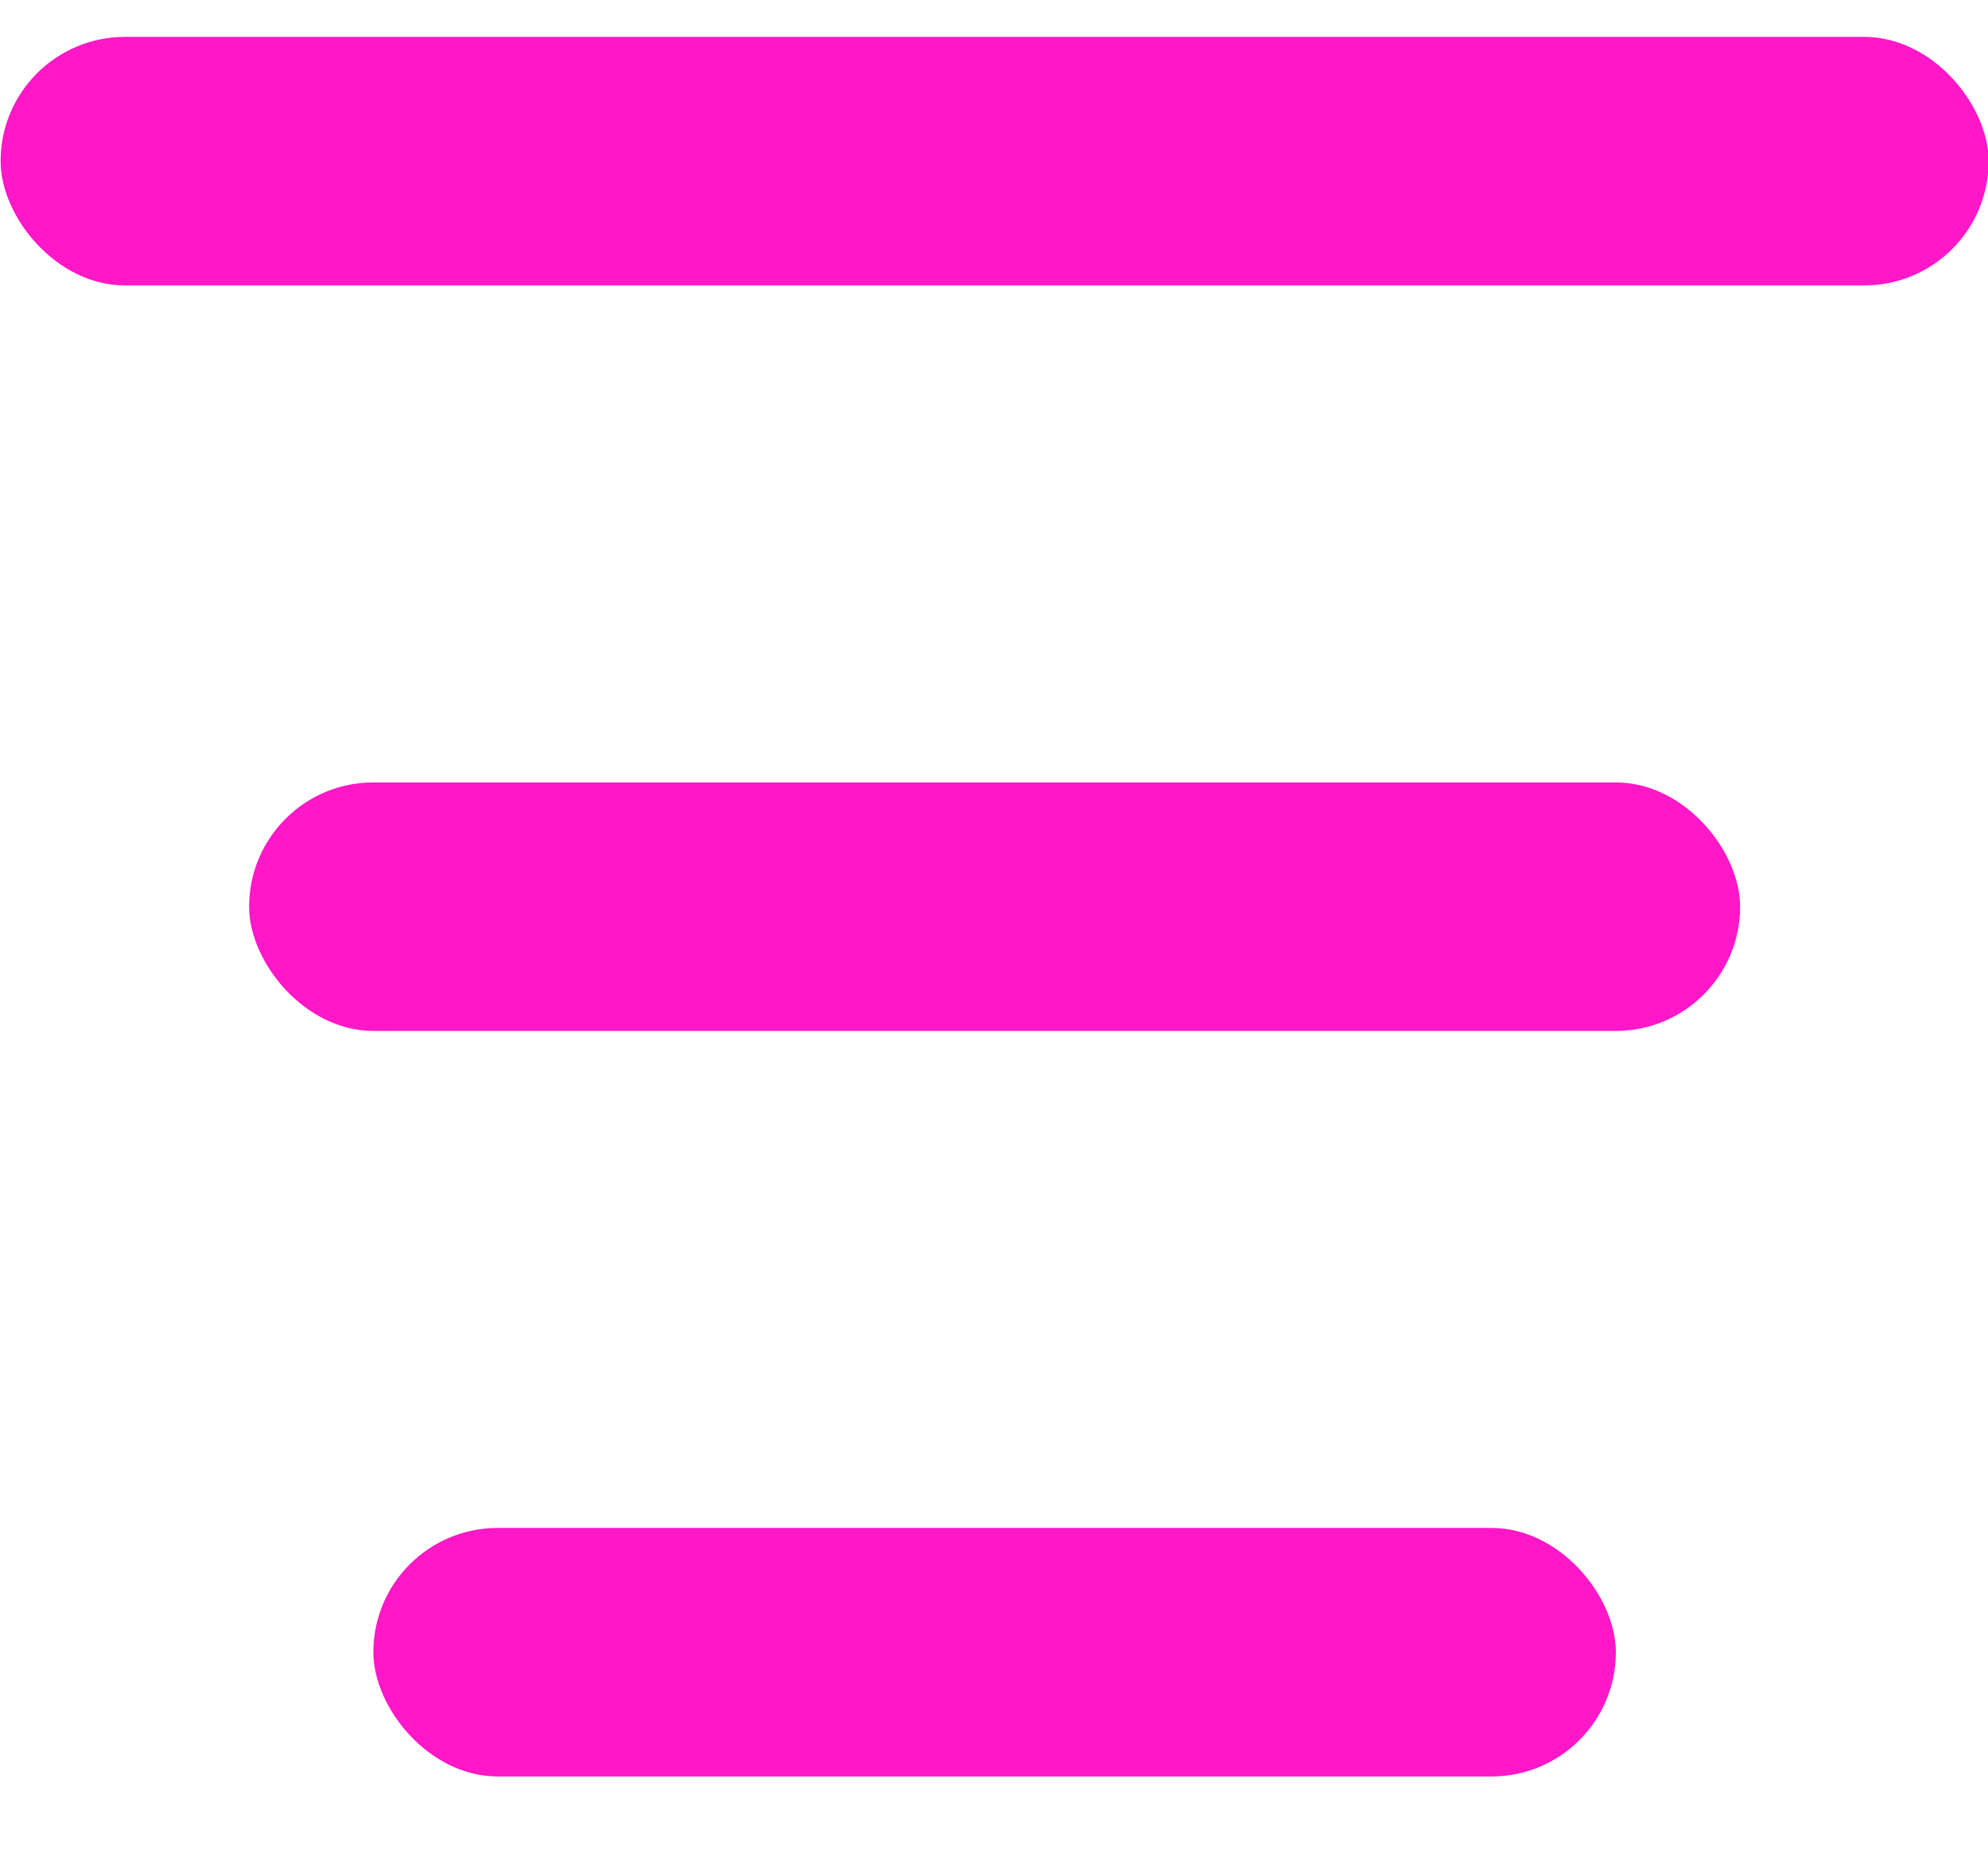 <svg width="16" height="15" viewBox="0 0 16 15" fill="none" xmlns="http://www.w3.org/2000/svg">
<rect x="0.005" y="0.297" width="16" height="2" rx="1" fill="#FF17C8"/>
<rect x="2.005" y="6.297" width="12" height="2" rx="1" fill="#FF17C8"/>
<rect x="3.005" y="12.297" width="10" height="2" rx="1" fill="#FF17C8"/>
</svg>
